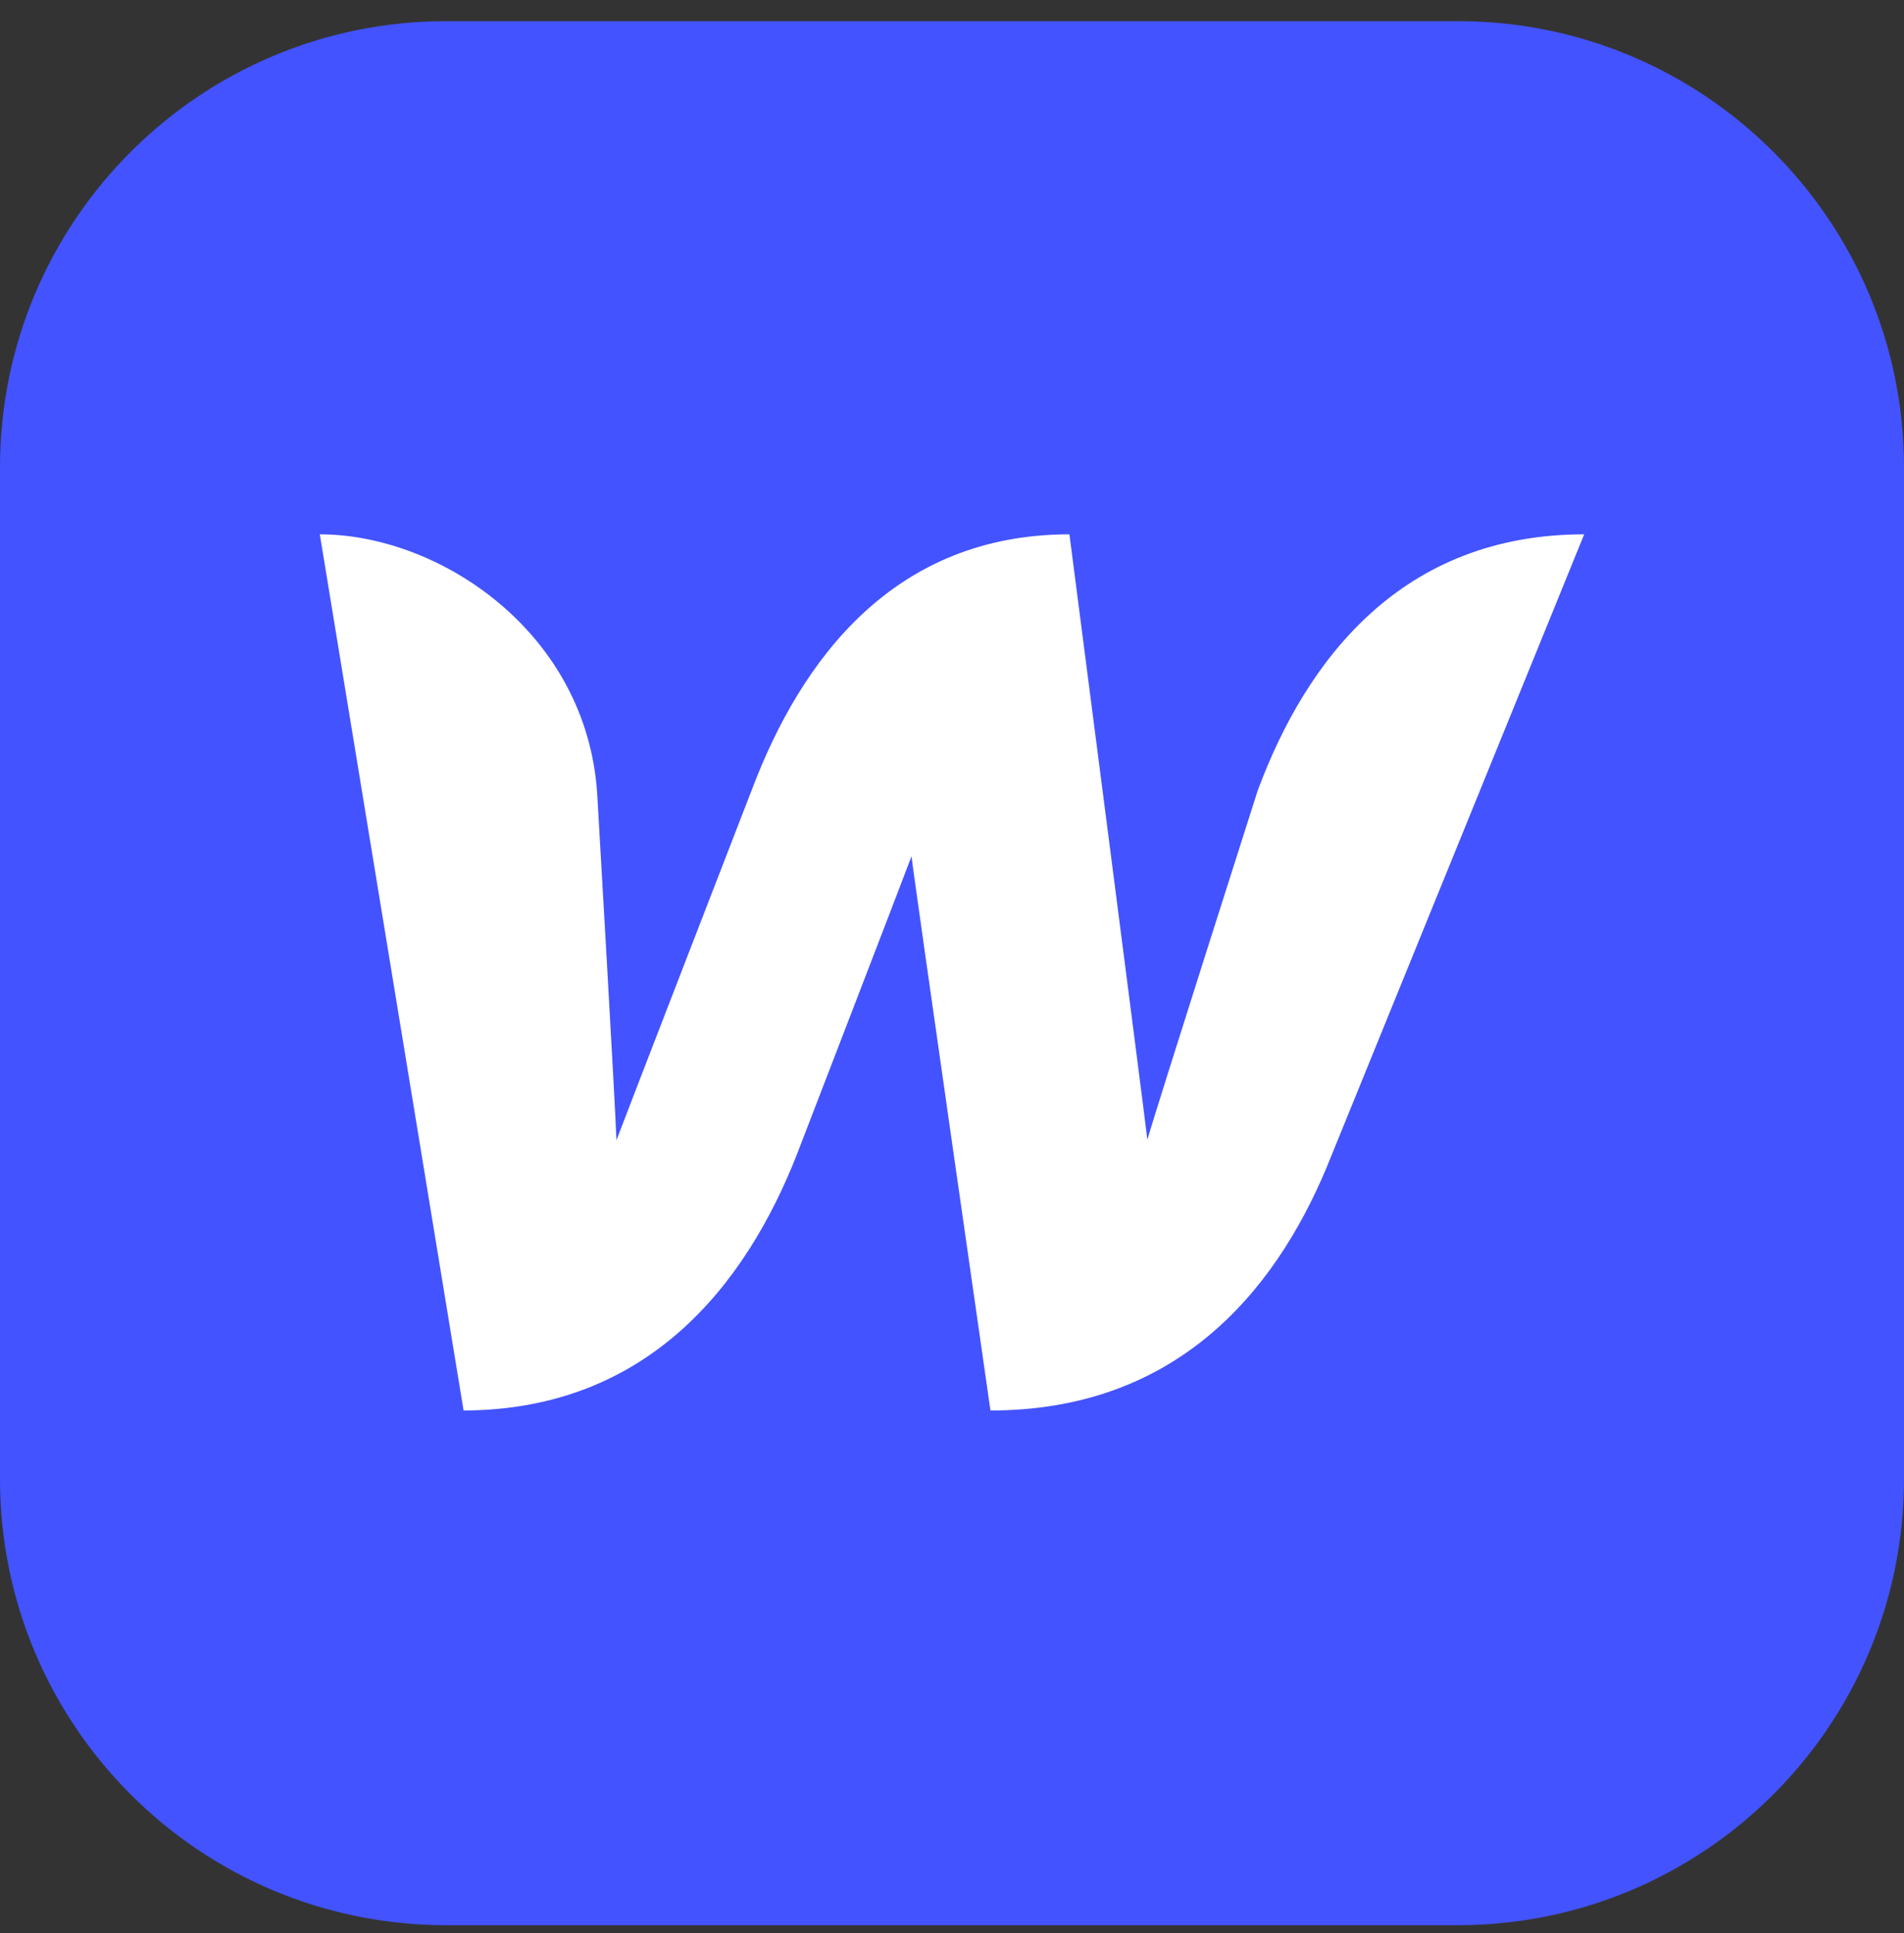 <svg width="65" height="66" fill="none" xmlns="http://www.w3.org/2000/svg"><rect width="100%" height="100%" fill="#333333" stroke="none"/><path d="M49.766.722H15.234C6.821.722 0 7.542 0 15.956v34.531c0 8.414 6.82 15.235 15.234 15.235h34.532C58.179 65.722 65 58.9 65 50.487v-34.53C65 7.541 58.18.721 49.766.721z" fill="#4353FF"/><path d="M42.937 26.985s-3.508 10.99-3.767 11.922c-.104-.915-2.661-20.666-2.661-20.666-5.979 0-9.158 4.25-10.852 8.744 0 0-4.268 11.024-4.613 11.94-.018-.864-.657-11.837-.657-11.837-.363-5.512-5.391-8.847-9.469-8.847l4.908 29.91c6.254-.016 9.624-4.25 11.386-8.76 0 0 3.75-9.728 3.906-10.16.034.415 2.695 18.92 2.695 18.92 6.273 0 9.66-3.956 11.474-8.293l8.795-21.617c-6.203 0-9.47 4.234-11.145 8.744z" fill="#fff"/></svg>